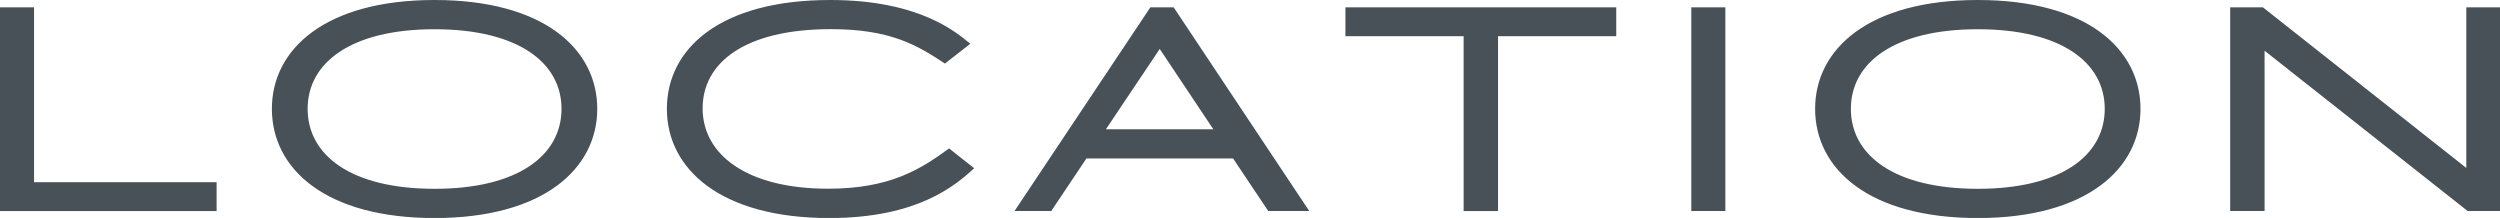 <svg id="_レイヤー_2" xmlns="http://www.w3.org/2000/svg" viewBox="0 0 280.45 24.45"><defs><style>.cls-1{fill:#485157}</style></defs><g id="_コンテンツ帯"><path class="cls-1" d="M0 .82h3.82v19.62H24.3v3.24H0V.82zm30.5 11.39C30.5 5.5 36.51 0 48.75 0S67 5.5 67 12.21s-6.04 12.25-18.25 12.25-18.25-5.5-18.25-12.25zm32.49 0c0-5.19-4.88-8.93-14.24-8.93s-14.24 3.74-14.24 8.93 4.84 8.97 14.24 8.97 14.24-3.78 14.24-8.97zm46.29 6.67c-2.14 1.95-6.36 5.58-16.26 5.58-12.17 0-18.21-5.5-18.21-12.25S80.77 0 93.13 0c10.06 0 14.2 3.67 15.72 4.91L106 7.13c-3.12-2.07-6.12-3.86-12.79-3.86-9.63 0-14.39 3.74-14.39 8.89s4.91 9.01 14.08 9.01c6.94 0 10.37-2.18 13.57-4.52l2.81 2.22zm8.66 4.79h-4.13L129.05.82h2.61l15.21 22.85h-4.6l-3.94-5.89h-16.46l-3.94 5.89zm6.12-9.17h12.05l-6.01-9.01-6.04 9.01zm40.13 9.17V4.06h-13.26V.82h30.38v3.24h-13.26v19.62h-3.86zm25.54 0V.82h3.82v22.85h-3.82zm13.89-11.46C203.62 5.5 209.63 0 221.87 0s18.25 5.5 18.25 12.21-6.04 12.25-18.25 12.25-18.25-5.5-18.25-12.25zm32.49 0c0-5.19-4.88-8.93-14.24-8.93s-14.24 3.74-14.24 8.93 4.84 8.97 14.24 8.97 14.24-3.78 14.24-8.97zM250.18.82h3.67l22.82 18.02V.82h3.78v22.85h-3.63L254.04 5.69v17.98h-3.86V.82z"/></g></svg>